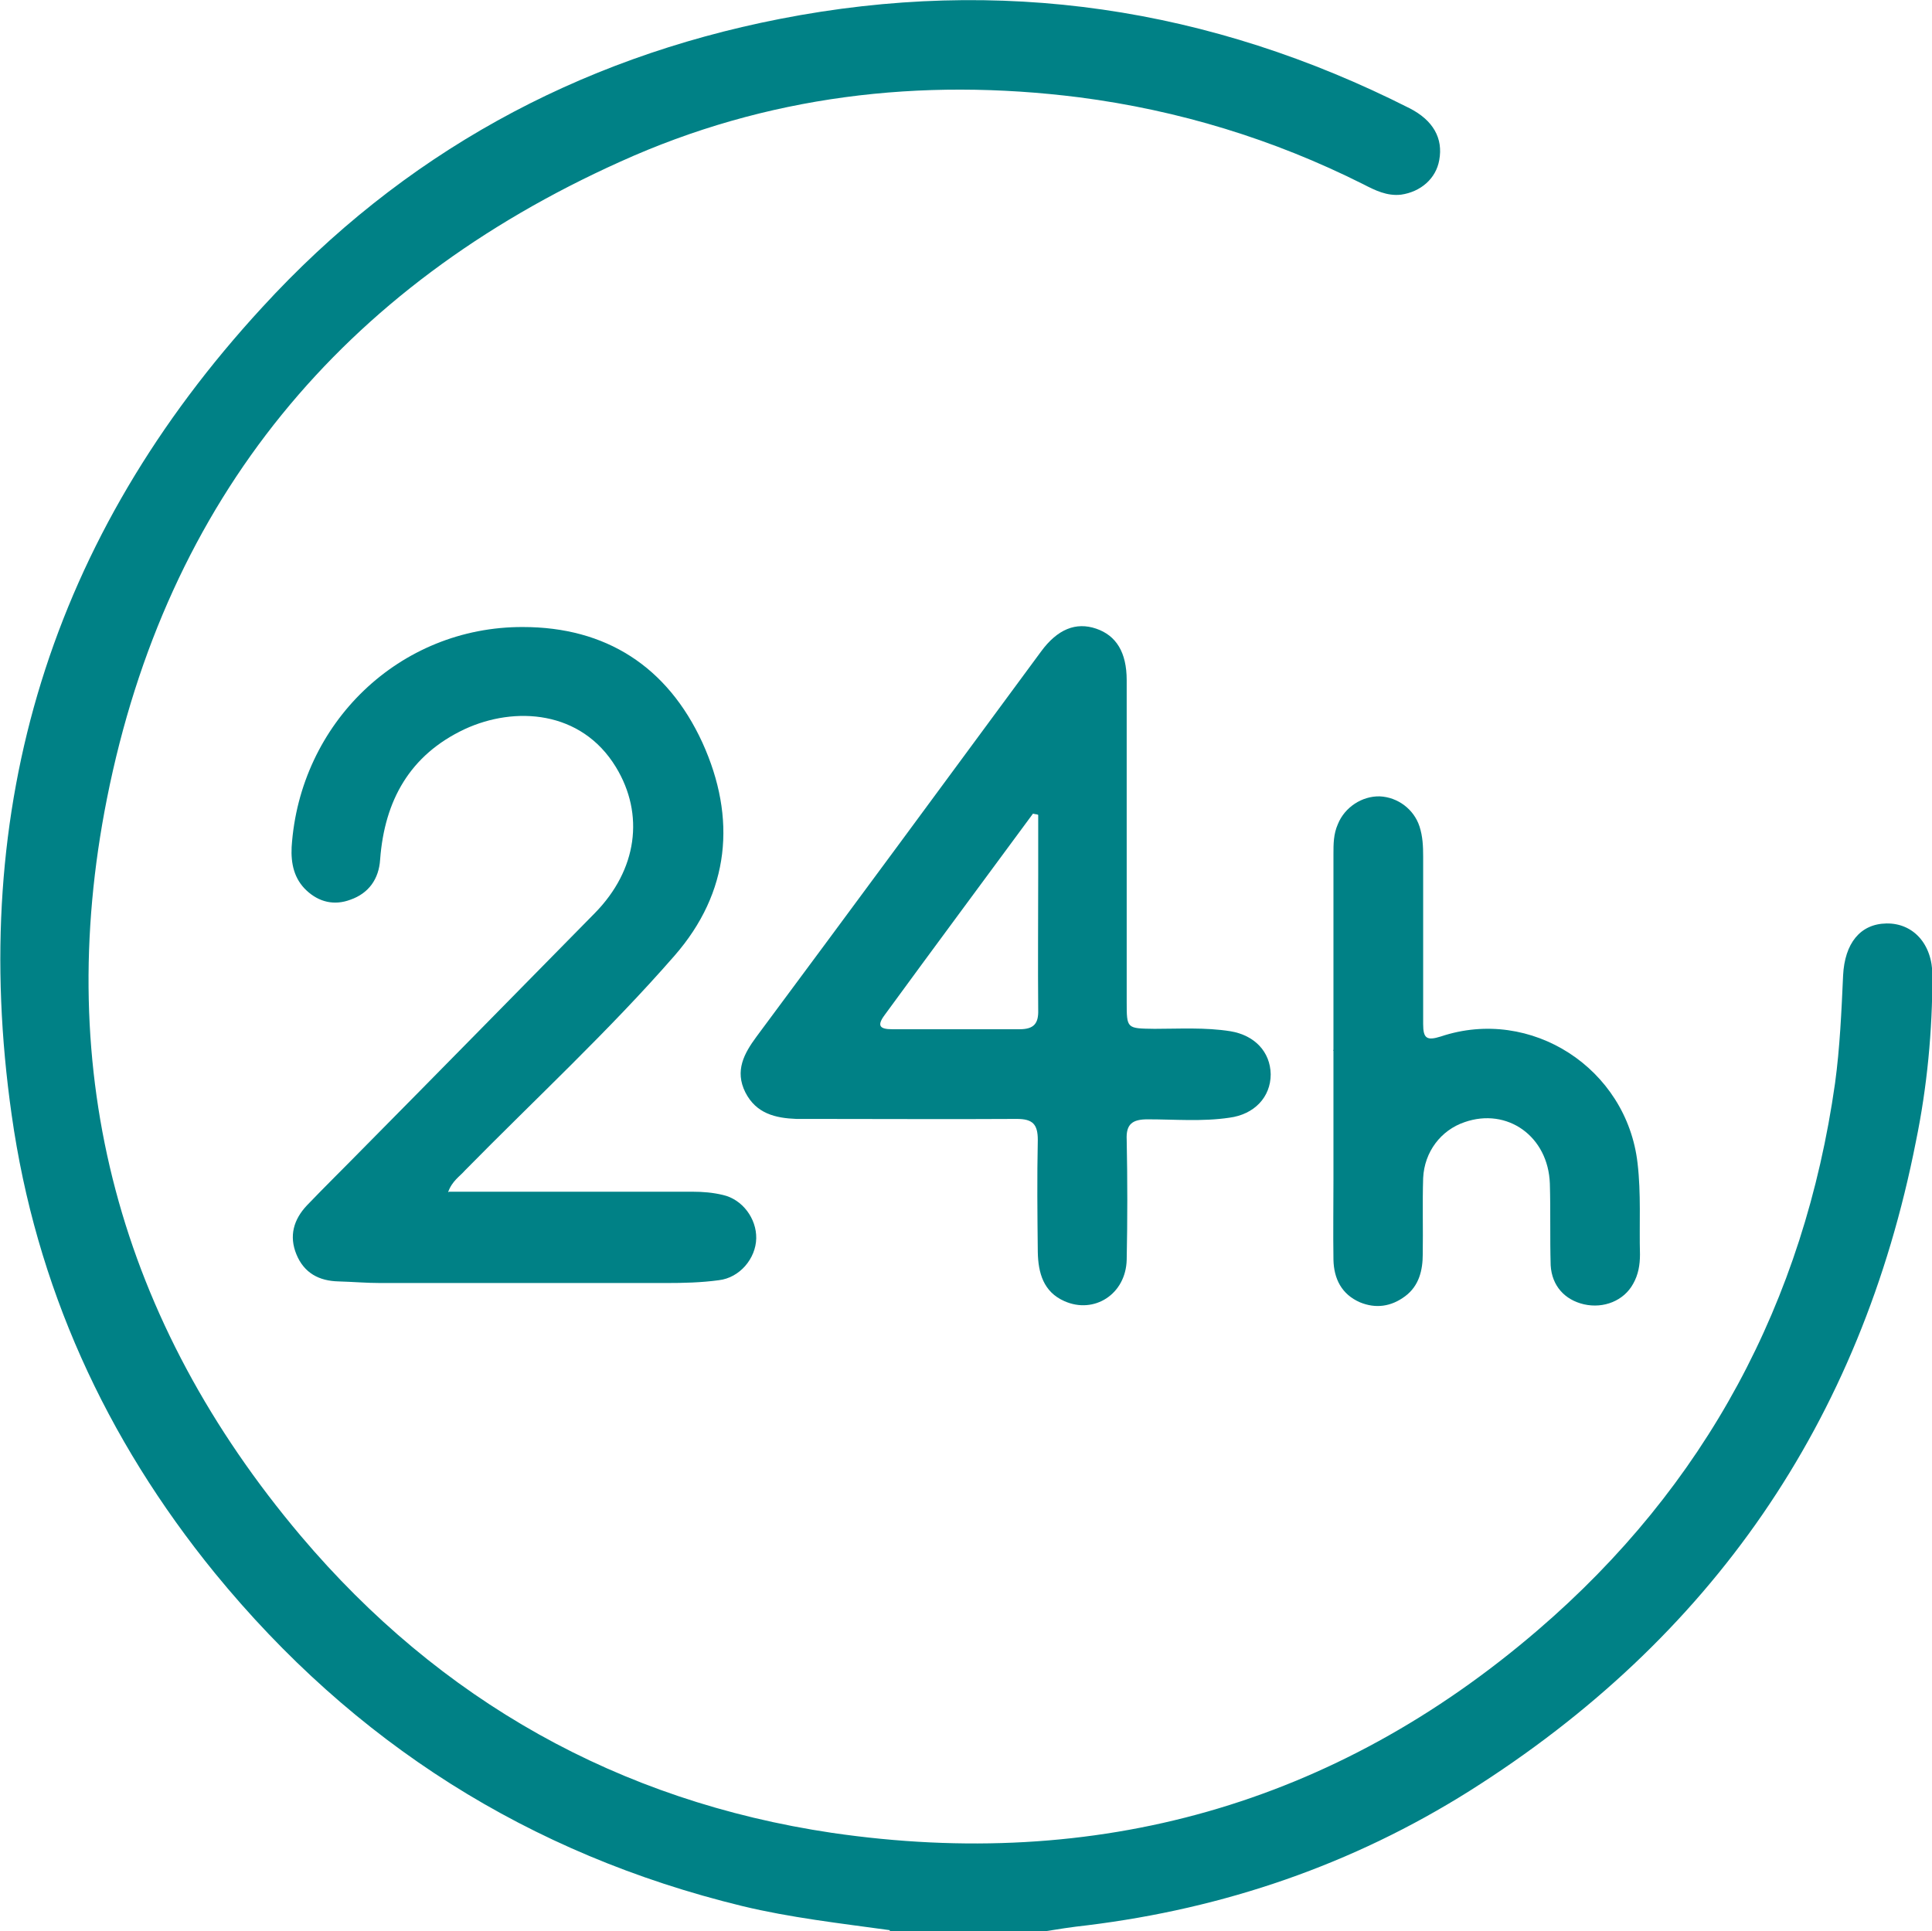 <?xml version="1.0" encoding="UTF-8"?>
<svg id="Layer_2" xmlns="http://www.w3.org/2000/svg" viewBox="0 0 48.03 48.02">
  <defs>
    <style>
      .cls-1 {
        fill: #fff;
        opacity: 0;
      }

      .cls-2 {
        fill: #008186;
      }
    </style>
  </defs>
  <g id="Layer_2-2" data-name="Layer_2">
    <rect class="cls-1" y=".02" width="48" height="48"/>
    <g>
      <path class="cls-2" d="M11.16,29.63h6.06c.25,0,.5.02.75.08.49.11.84.59.83,1.08-.01.5-.41.98-.93,1.04-.44.06-.88.07-1.32.07h-7.09c-.35,0-.69-.03-1.04-.04-.49-.01-.86-.21-1.05-.67-.19-.46-.07-.87.26-1.22.45-.47.9-.91,1.36-1.38,1.94-1.96,3.87-3.93,5.8-5.89,1.05-1.07,1.24-2.45.52-3.63-.86-1.41-2.51-1.52-3.76-.94-1.36.64-1.99,1.77-2.1,3.24-.03.48-.28.84-.74,1-.4.15-.78.06-1.09-.23-.31-.29-.39-.67-.37-1.08.2-3.08,2.68-5.48,5.75-5.47,2.06,0,3.59.98,4.46,2.87.86,1.89.68,3.73-.69,5.3-1.63,1.87-3.47,3.57-5.21,5.34-.13.15-.32.26-.42.54h.01Z"/>
      <path class="cls-2" d="M28.01,20.89v4.02c0,.67,0,.66.69.67.62,0,1.26-.04,1.89.06.6.1.99.51,1,1.07,0,.57-.41,1-1.03,1.08-.67.1-1.35.04-2.03.04-.38,0-.54.12-.52.51.02.99.02,1.99,0,2.98-.02.86-.81,1.36-1.55,1.03-.52-.23-.65-.7-.66-1.22-.01-.93-.02-1.86,0-2.79,0-.39-.13-.52-.52-.52-1.67.01-3.34,0-5.01,0h-.47c-.52-.02-1-.13-1.27-.66-.27-.54-.03-.97.28-1.39,2.37-3.19,4.72-6.38,7.07-9.57.41-.56.87-.74,1.37-.57.5.17.76.59.76,1.28v3.97h0ZM25.79,20.25s-.08-.01-.11-.02c-1.23,1.67-2.47,3.34-3.69,5.01-.2.27-.11.35.19.35h3.17c.36,0,.47-.15.46-.48-.01-1.12,0-2.23,0-3.35v-1.5h-.01Z"/>
      <path class="cls-2" d="M33.15,26.1v-4.86c0-.26,0-.5.11-.75.17-.42.6-.7,1.04-.69.45.02.85.32.99.75.08.25.09.49.09.75v4.16c0,.36.09.42.44.31,2.24-.75,4.62.79,4.89,3.15.09.76.04,1.51.06,2.27,0,.26-.04.5-.17.73-.23.42-.73.62-1.22.51-.48-.11-.8-.46-.83-.97-.02-.68,0-1.35-.02-2.03-.04-1.18-1.06-1.9-2.12-1.53-.59.2-1,.74-1.03,1.39-.02.62,0,1.26-.01,1.89,0,.4-.09.79-.44,1.05-.35.26-.73.31-1.12.15-.46-.2-.65-.59-.66-1.06-.01-.66,0-1.33,0-1.99v-3.21h-.01Z"/>
      <path class="cls-2" d="M22.12,47.99c-1.23-.17-2.47-.31-3.67-.6-5.3-1.29-9.66-4.06-13.11-8.28-2.72-3.34-4.45-7.14-5.05-11.39-1.09-7.65.98-14.38,6.23-20.08C10,3.84,14.33,1.46,19.39.47c5.47-1.07,10.69-.29,15.65,2.22.59.3.84.75.74,1.29-.08.46-.46.79-.95.86-.35.04-.65-.11-.94-.26-2.23-1.12-4.59-1.84-7.06-2.16-3.95-.5-7.79-.04-11.41,1.6-6.91,3.11-11.28,8.39-12.76,15.83-1.36,6.84.32,13.01,4.82,18.34,3.46,4.09,7.9,6.59,13.2,7.38,6.57.96,12.49-.69,17.55-5.04,4.17-3.58,6.62-8.16,7.39-13.6.12-.88.16-1.79.2-2.68.04-.79.42-1.28,1.08-1.29s1.14.51,1.14,1.29c0,1.38-.13,2.77-.41,4.13-1.37,6.97-5.09,12.36-11.1,16.15-2.91,1.83-6.09,2.92-9.51,3.34-.37.04-.75.1-1.12.16h-3.78v-.02Z"/>
    </g>
  </g>
</svg>